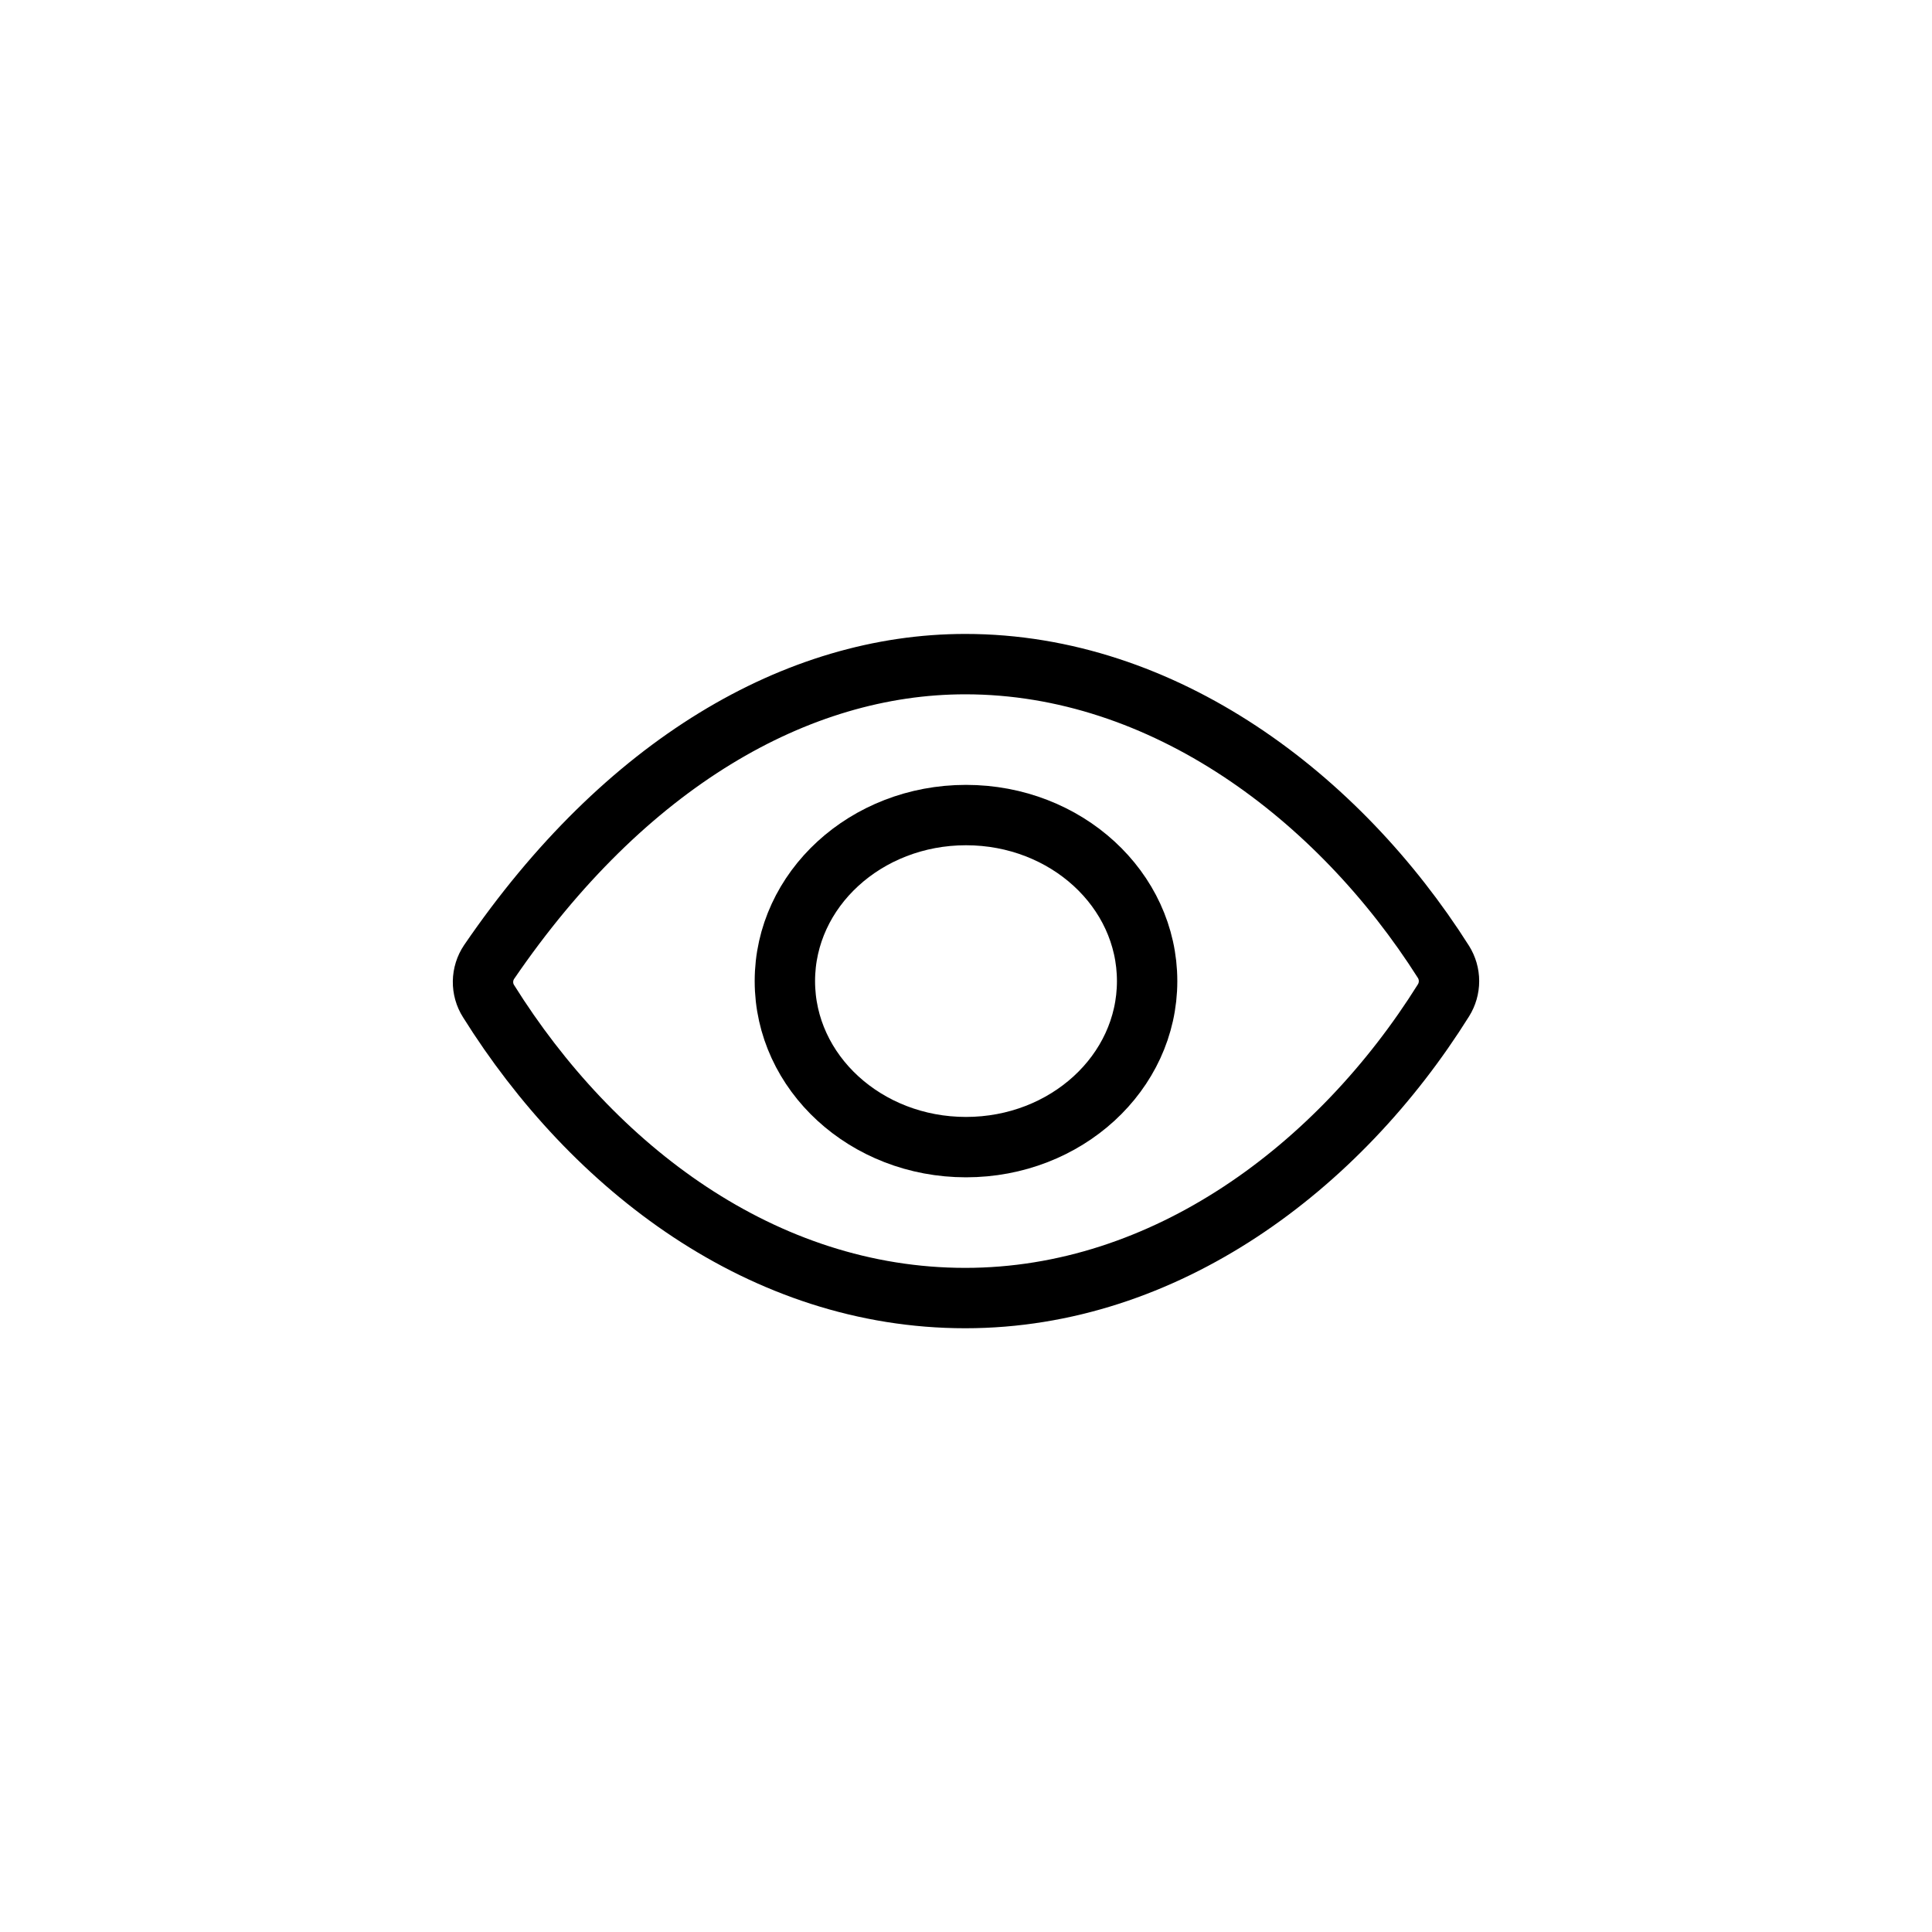 <svg width="64" height="64" viewBox="0 0 64 64" fill="none" xmlns="http://www.w3.org/2000/svg">
<path d="M31.975 22C26.408 22 20.698 25.289 16.202 31.868C16.074 32.058 16.004 32.282 16 32.513C15.997 32.743 16.06 32.97 16.183 33.163C19.637 38.683 25.271 43 31.975 43C38.606 43 44.356 38.67 47.817 33.138C47.936 32.948 48 32.727 48 32.501C48 32.275 47.936 32.054 47.817 31.864C44.348 26.395 38.556 22 31.975 22Z" stroke="black" stroke-width="2" stroke-linecap="round" stroke-linejoin="round"/>
<path d="M32 38C35.314 38 38 35.538 38 32.5C38 29.462 35.314 27 32 27C28.686 27 26 29.462 26 32.5C26 35.538 28.686 38 32 38Z" stroke="black" stroke-width="2" stroke-miterlimit="10"/>
</svg>
